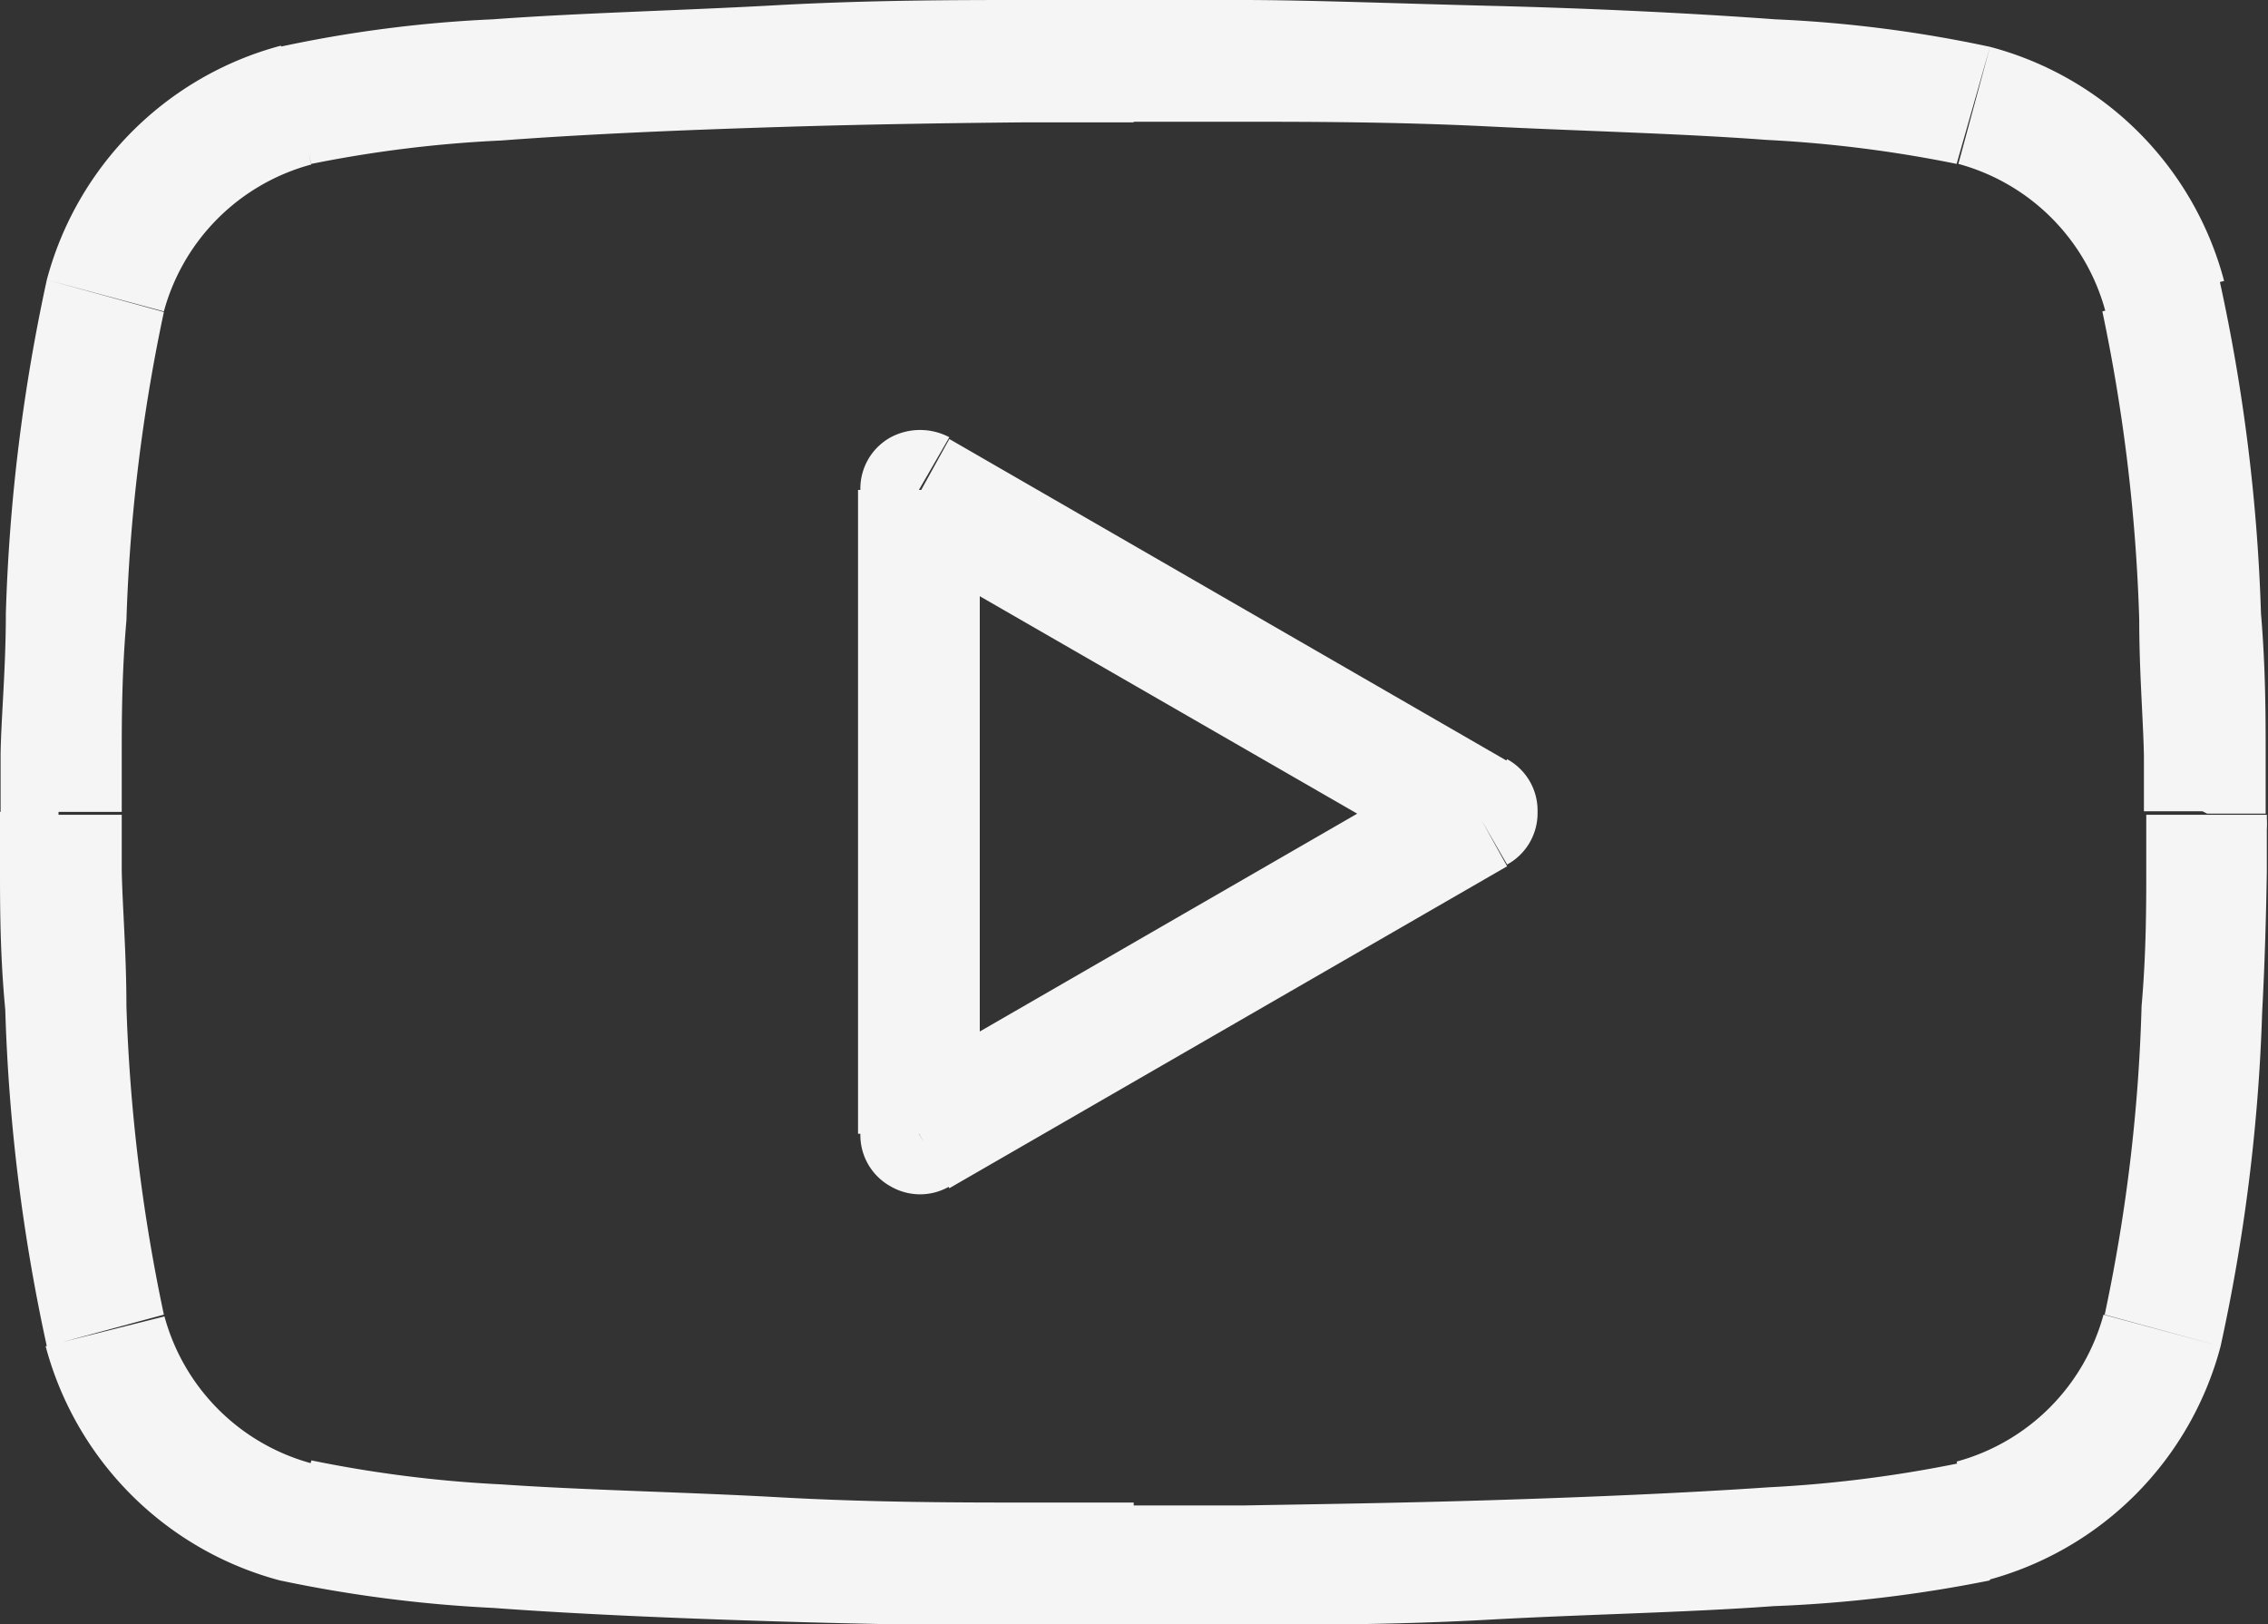 <svg xmlns="http://www.w3.org/2000/svg" viewBox="0 0 38.75 27.75"><rect x="0" y="0" width="38.75" height="27.75" fill="#333333" stroke="none"/><defs><style>.cls-1{fill:#f5f5f5;}</style></defs><g id="Warstwa_2" data-name="Warstwa 2"><g id="Warstwa_1-2" data-name="Warstwa 1"><path class="cls-1" d="M14.66,8.37v11h2.08v-11ZM25.75,13l-9.53-5.5-1,1.81,9.53,5.49Zm-9.53,7.3,9.53-5.5-1-1.8-9.53,5.5Zm21.49-6.4h1V13.6c0-.17,0-.42,0-.72,0-.62,0-1.46-.08-2.4a31,31,0,0,0-.71-5.7l-2,.54a29.85,29.85,0,0,1,.63,5.27c0,.91.07,1.73.08,2.33,0,.3,0,.54,0,.7v.24h1Zm.23,9.1a31.16,31.16,0,0,0,.71-5.7c.05-.94.07-1.79.08-2.4,0-.3,0-.55,0-.73a1.49,1.49,0,0,0,0-.19v-.06H36.67v.24c0,.16,0,.4,0,.7,0,.6,0,1.42-.08,2.33a29.05,29.05,0,0,1-.63,5.27Zm-4,4a5.62,5.62,0,0,0,4-4l-2-.54a3.57,3.57,0,0,1-2.51,2.51Zm-14.6-.24v1h1.85c1.12,0,2.65,0,4.27-.09s3.34-.12,4.84-.23A23.16,23.16,0,0,0,34,27l-.54-2a21.73,21.73,0,0,1-3.25.41c-1.46.1-3.14.17-4.75.22s-3.12.07-4.23.09H19.37ZM4.78,27a23,23,0,0,0,3.64.47c1.49.11,3.21.18,4.83.23s3.15.07,4.28.09h1.84V25.67H17.55c-1.12,0-2.63,0-4.24-.09s-3.29-.12-4.74-.22a21.35,21.35,0,0,1-3.25-.41Zm-4-4a5.64,5.64,0,0,0,4,4l.54-2a3.57,3.57,0,0,1-2.51-2.51ZM1,13.87H0v.25c0,.18,0,.43,0,.73,0,.61,0,1.46.09,2.4A31.18,31.18,0,0,0,.8,23l2-.54a29.89,29.89,0,0,1-.64-5.27c0-.91-.07-1.73-.08-2.33,0-.3,0-.54,0-.7v-.24H1ZM.8,4.78a31.07,31.07,0,0,0-.7,5.7c0,.94-.08,1.78-.09,2.4,0,.3,0,.55,0,.72v.27H2.08v-.24c0-.16,0-.4,0-.7,0-.6,0-1.42.08-2.33a29.77,29.77,0,0,1,.64-5.27Zm4-4a5.64,5.64,0,0,0-4,4l2,.54A3.57,3.57,0,0,1,5.32,2.81ZM19.37,1V0H17.53c-1.13,0-2.66,0-4.28.09S9.91.22,8.42.33A21.87,21.87,0,0,0,4.78.8l.54,2A21.35,21.35,0,0,1,8.57,2.4c1.45-.11,3.14-.18,4.74-.23s3.12-.07,4.24-.08h1.82ZM34,.8A22,22,0,0,0,30.33.33C28.83.22,27.11.14,25.49.1S22.34,0,21.22,0H19.37V2.08H21.2c1.11,0,2.63,0,4.23.08s3.29.12,4.75.23a21.73,21.73,0,0,1,3.25.41Zm4,4a5.62,5.62,0,0,0-4-4l-.54,2a3.57,3.57,0,0,1,2.51,2.51ZM15.7,8.37l.52-.9a1.07,1.07,0,0,0-1,0,1,1,0,0,0-.52.9Zm9.53,5.5.52.9a1,1,0,0,0,.52-.9,1,1,0,0,0-.52-.9Zm-9.53,5.5h-1a1,1,0,0,0,.52.9,1,1,0,0,0,1,0Zm22-5.5h0Zm-.77,8.83-1-.27h0ZM33.7,25.94l-.27-1h0Zm-14.33.77v0ZM5.05,25.94l.27-1h0ZM1.81,22.7l1-.27h0ZM1,13.87H1Zm.77-8.82,1,.27h0ZM5.05,1.81l.27,1h0ZM19.37,1V1Zm14.33.77-.27,1h0Zm3.24,3.24,1-.27h0Z"/></g></g></svg>